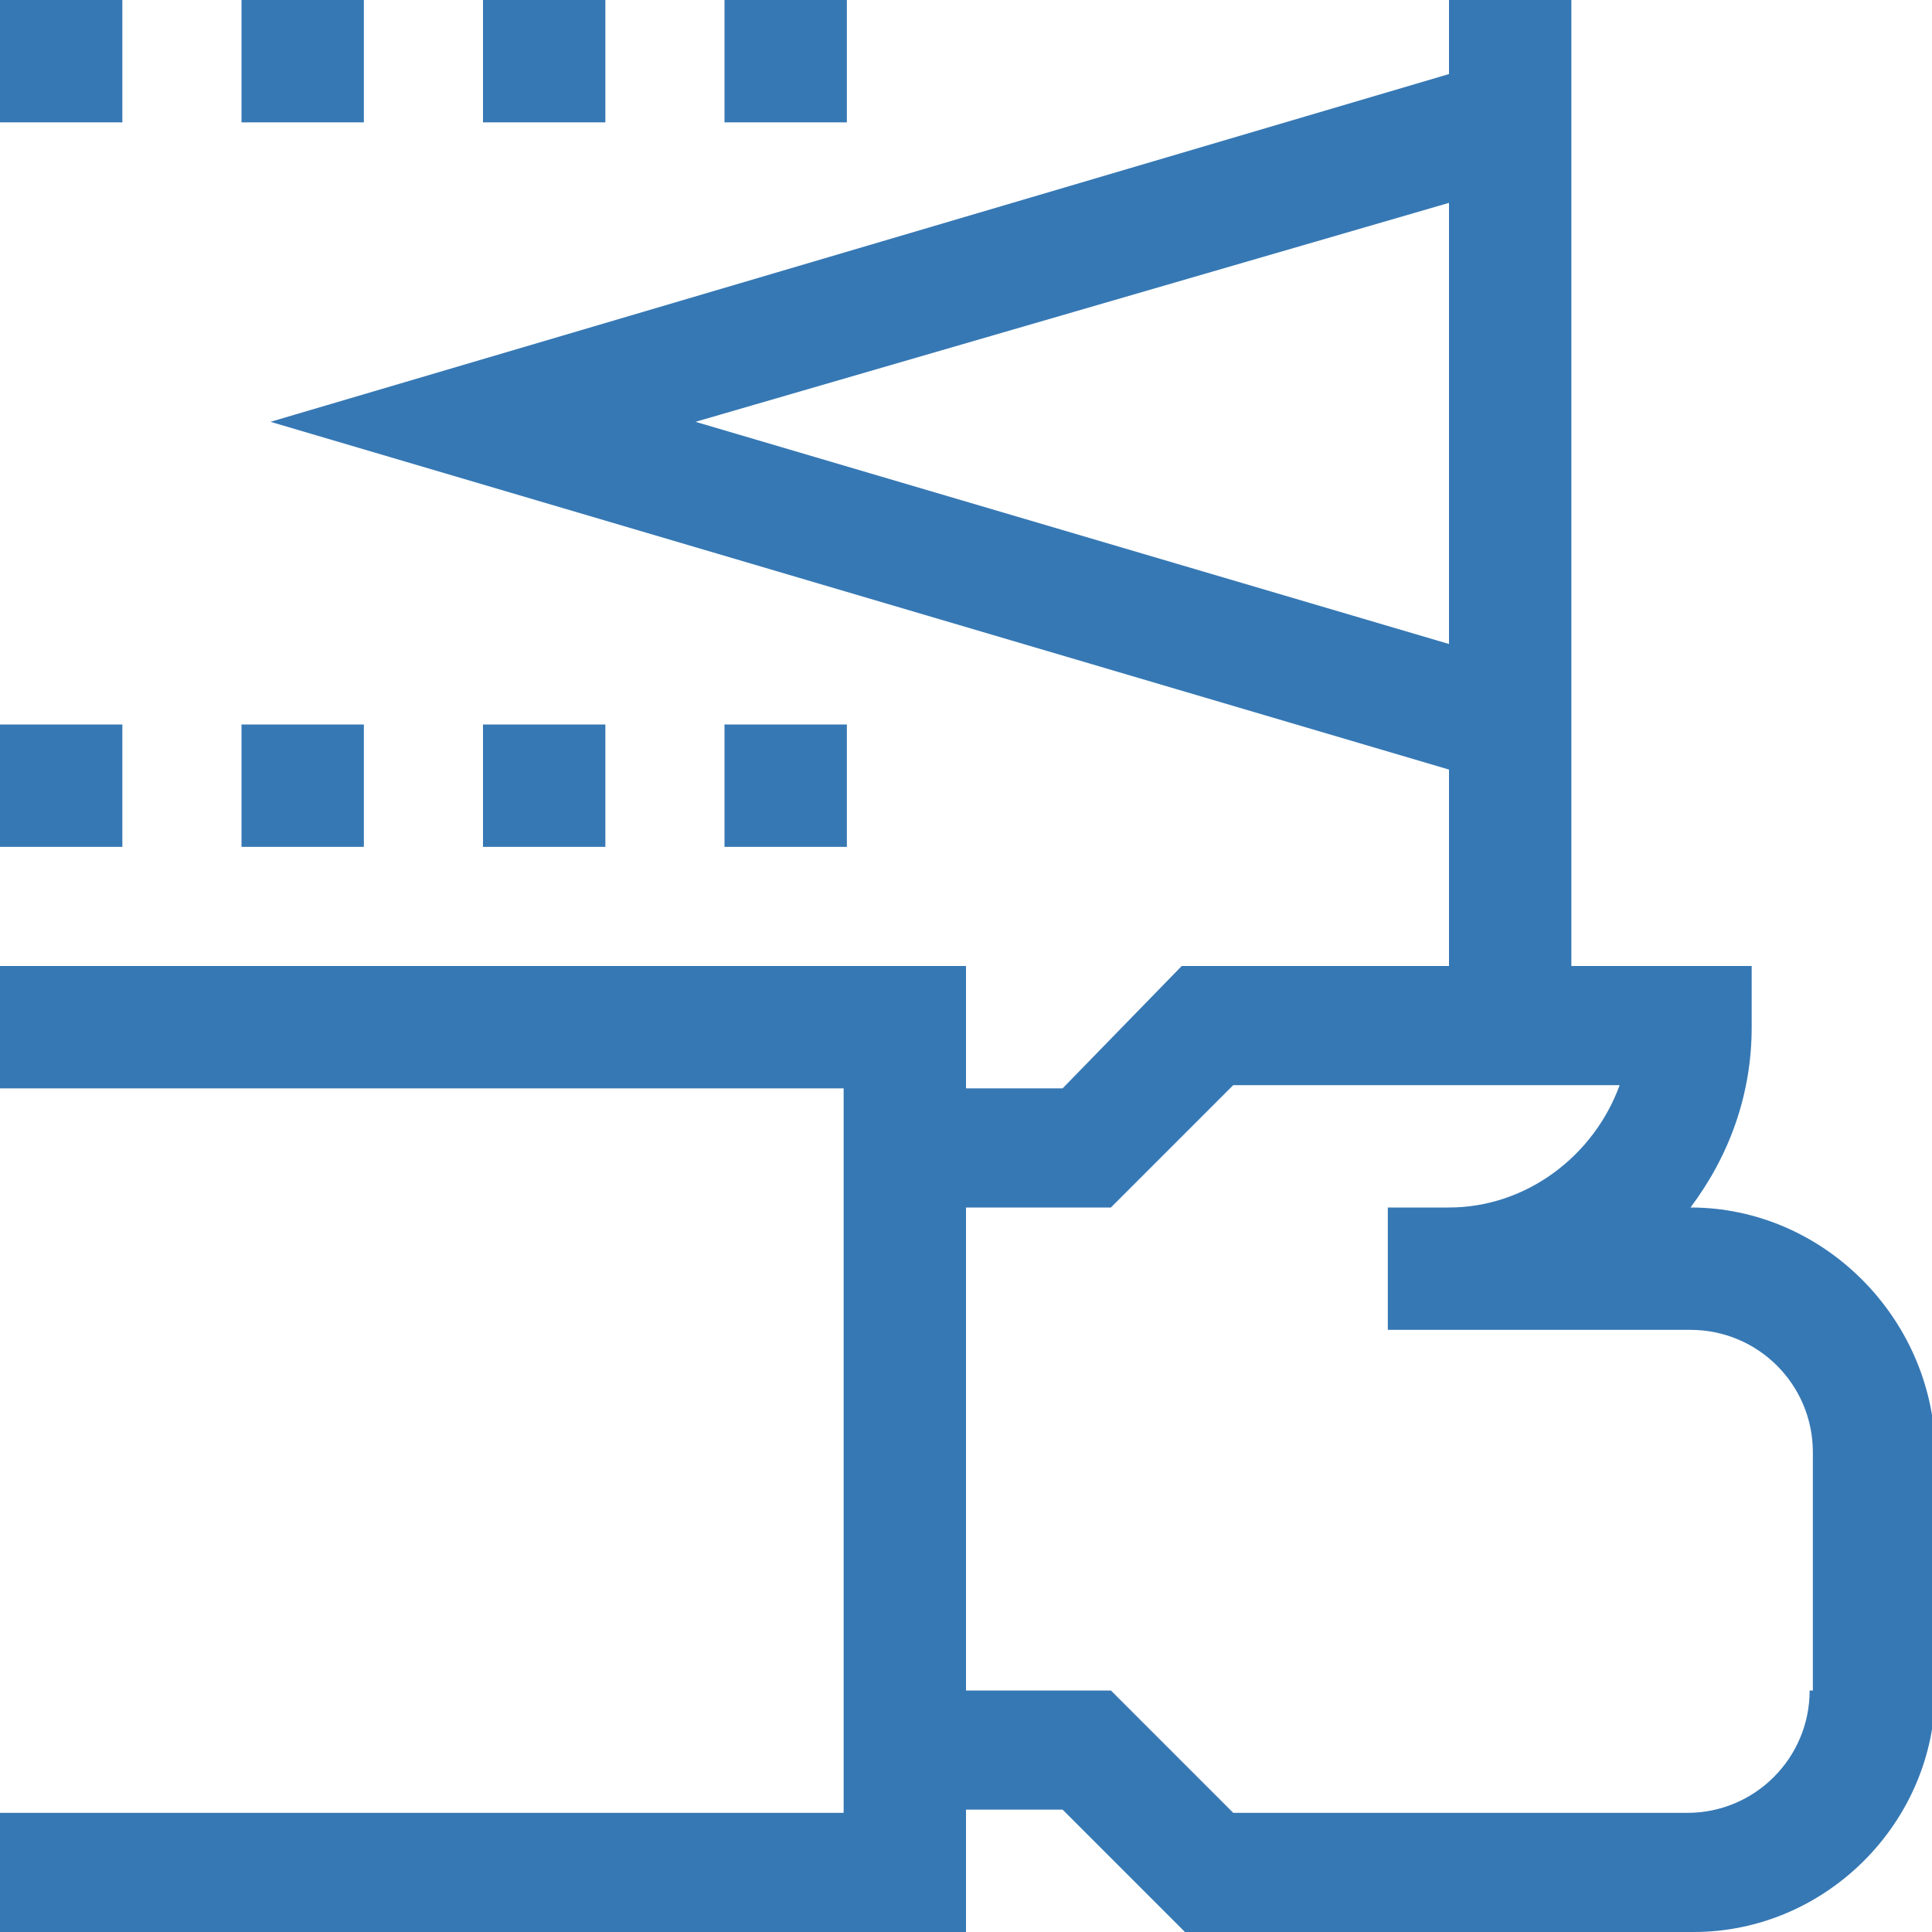 <?xml version="1.0" encoding="utf-8"?>
<!-- Generator: Adobe Illustrator 24.0.0, SVG Export Plug-In . SVG Version: 6.00 Build 0)  -->
<svg version="1.1" id="Calque_1" xmlns="http://www.w3.org/2000/svg" xmlns:xlink="http://www.w3.org/1999/xlink" x="0px" y="0px"
	 viewBox="0 0 60 60" style="enable-background:new 0 0 60 60;" xml:space="preserve">
<style type="text/css">
	.st0{fill:#3678B4;}
</style>
<g>
	<path class="st0" d="M52.5,37.5L52.5,37.5c1.2-1.6,1.9-3.5,1.9-5.6V30h-5.6V0H45v2.3L8.4,13.1L45,23.9V30h-8.3L33,33.8h-3V30H0v3.8
		h26.2v22.5H0V60h30v-3.8h3l3.8,3.8h15.8c4.1,0,7.5-3.4,7.5-7.5V45C60,40.9,56.6,37.5,52.5,37.5z M21.6,13.1L45,6.3V20L21.6,13.1z
		 M56.2,52.5c0,2.1-1.7,3.8-3.8,3.8H38.3l-3.8-3.8H30v-15h4.5l3.8-3.8h12c-0.8,2.2-2.9,3.8-5.3,3.8h-1.9v3.8H45h7.5
		c2.1,0,3.8,1.7,3.8,3.8V52.5z"/>
	<rect class="st0" width="3.8" height="3.8"/>
	<rect x="7.5" class="st0" width="3.8" height="3.8"/>
	<rect x="15" class="st0" width="3.8" height="3.8"/>
	<rect x="22.5" class="st0" width="3.8" height="3.8"/>
	<rect y="22.5" class="st0" width="3.8" height="3.8"/>
	<rect x="7.5" y="22.5" class="st0" width="3.8" height="3.8"/>
	<rect x="15" y="22.5" class="st0" width="3.8" height="3.8"/>
	<rect x="22.5" y="22.5" class="st0" width="3.8" height="3.8"/>
</g>
</svg>
